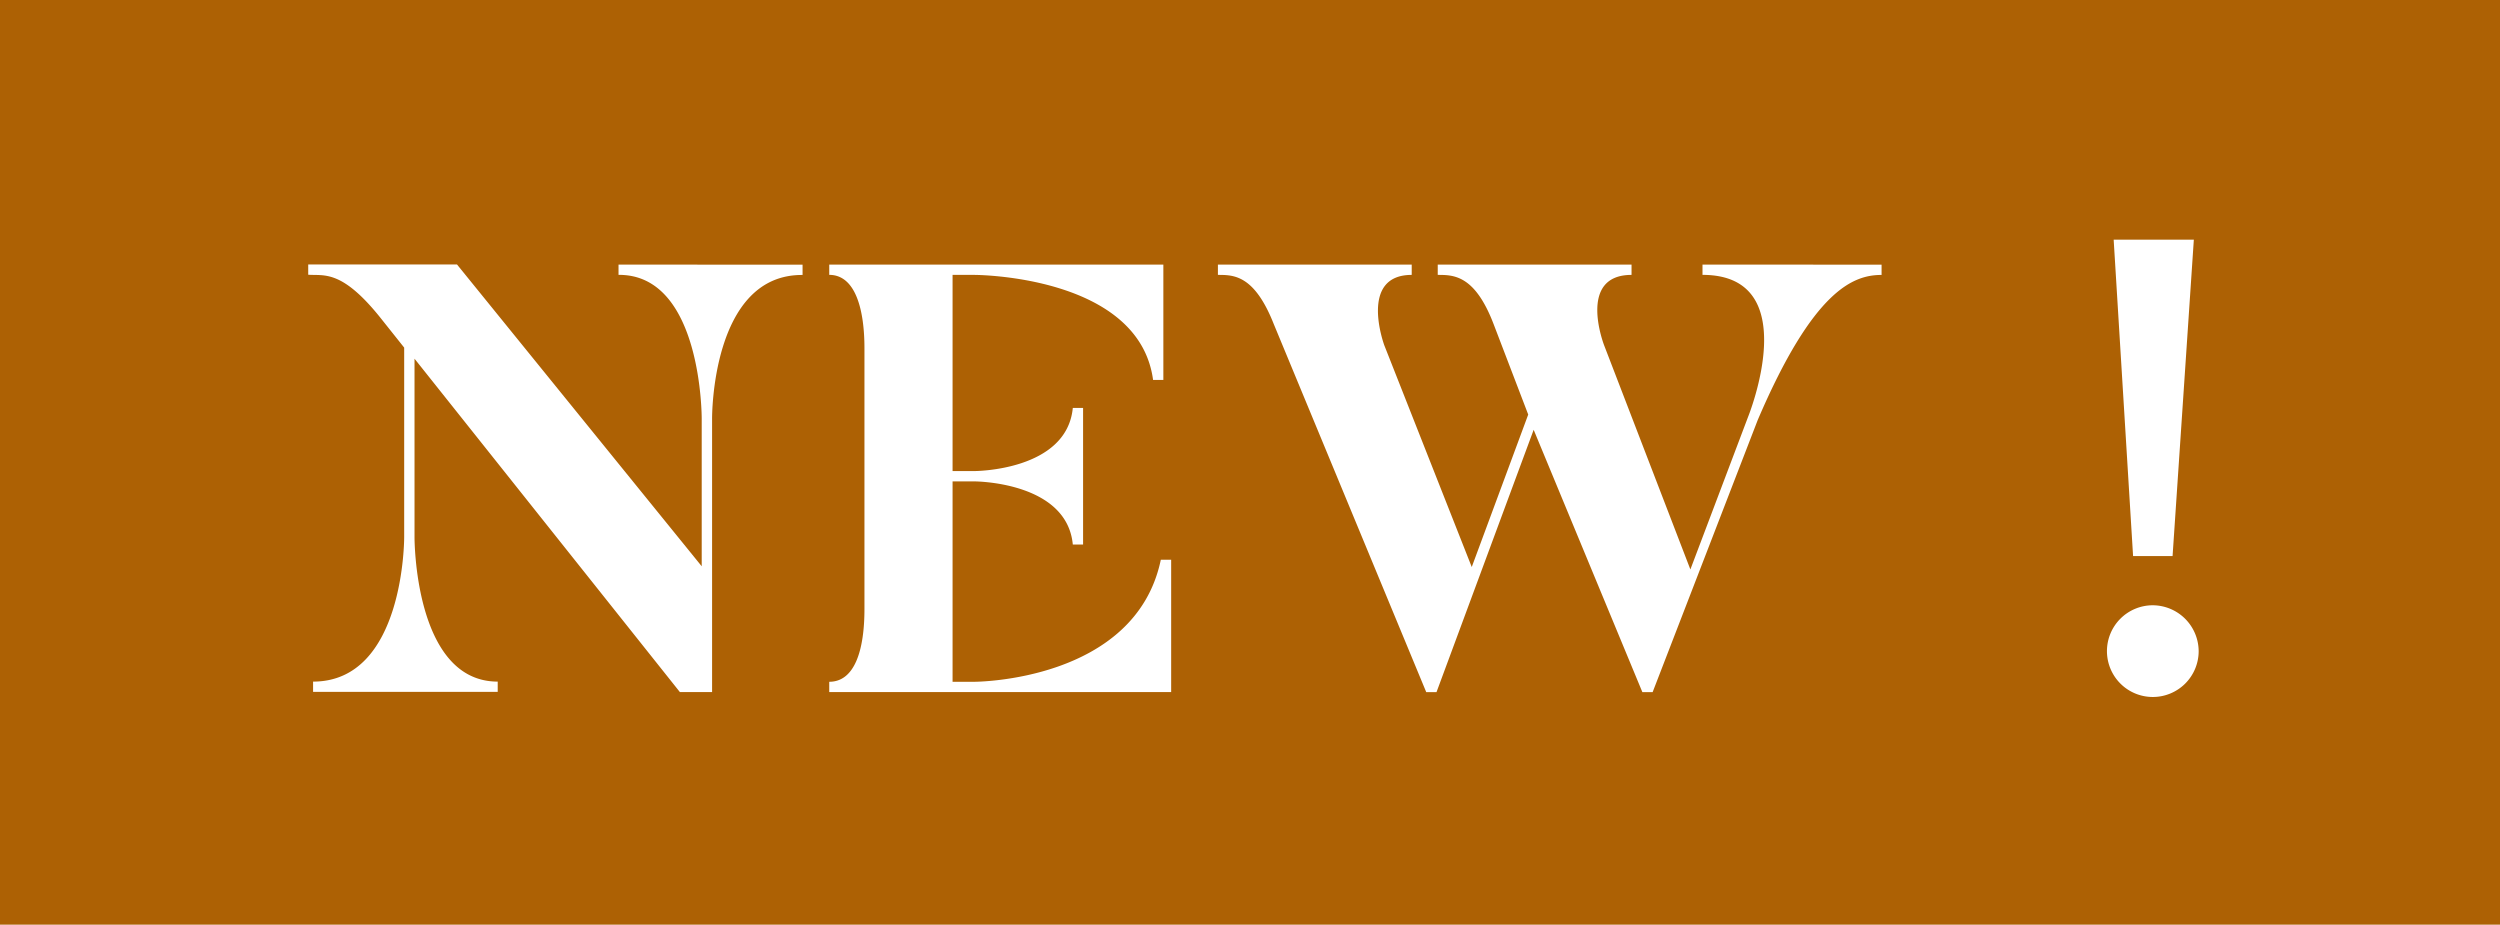 <?xml version="1.0" encoding="UTF-8"?>
<svg xmlns="http://www.w3.org/2000/svg" id="NEW" width="73" height="27" viewBox="0 0 73 27">
  <rect id="Rectangle_2272" data-name="Rectangle 2272" width="73" height="27" transform="translate(0)" fill="#ad6104"></rect>
  <path id="Tracé_196993" data-name="Tracé 196993" d="M-14.909-10.448v.3c2.447-.018,2.429,4.2,2.429,4.2v4.309l-7.146-8.813H-23.97v.3c.461.035.975-.16,2.11,1.259l.692.869v5.533s.018,4.22-2.66,4.22v.3h5.391v-.3c-2.447,0-2.429-4.22-2.429-4.22V-7.7l7.749,9.735h.94v-7.98s-.035-4.22,2.642-4.2v-.3ZM.926-1.83C.182,1.734-4.517,1.734-4.517,1.734h-.638V-4.117h.638s2.7,0,2.873,1.844h.3v-3.99h-.3c-.177,1.844-2.873,1.844-2.873,1.844h-.638v-5.728h.638S.288-10.147.7-7.079H1v-3.369H-8.756v.3c.78,0,1.028,1.046,1.028,2.146V-.394c0,1.206-.284,2.128-1.028,2.128v.3H1.228V-1.83Zm15.817-8.618v.3c3.015,0,1.33,4.149,1.33,4.149L16.389-1.546,13.871-8.09s-.8-2.057.8-2.057v-.3H9.012v.3c.461,0,1.082,0,1.631,1.436l1.011,2.642L10.005-1.617,7.452-8.09s-.762-2.057.8-2.057v-.3H2.593v.3c.461,0,1.064,0,1.631,1.436L8.676,2.036h.3l2.837-7.66,3.174,7.66h.3l3.068-7.944c1.631-3.812,2.8-4.238,3.617-4.238v-.3ZM29.316-1.936l-.567-9.239h2.341l-.621,9.239ZM31.231.848A1.339,1.339,0,1,1,29.884-.5,1.347,1.347,0,0,1,31.231.848Z" transform="translate(32.97 18.174)" fill="#fff"></path>
</svg>
